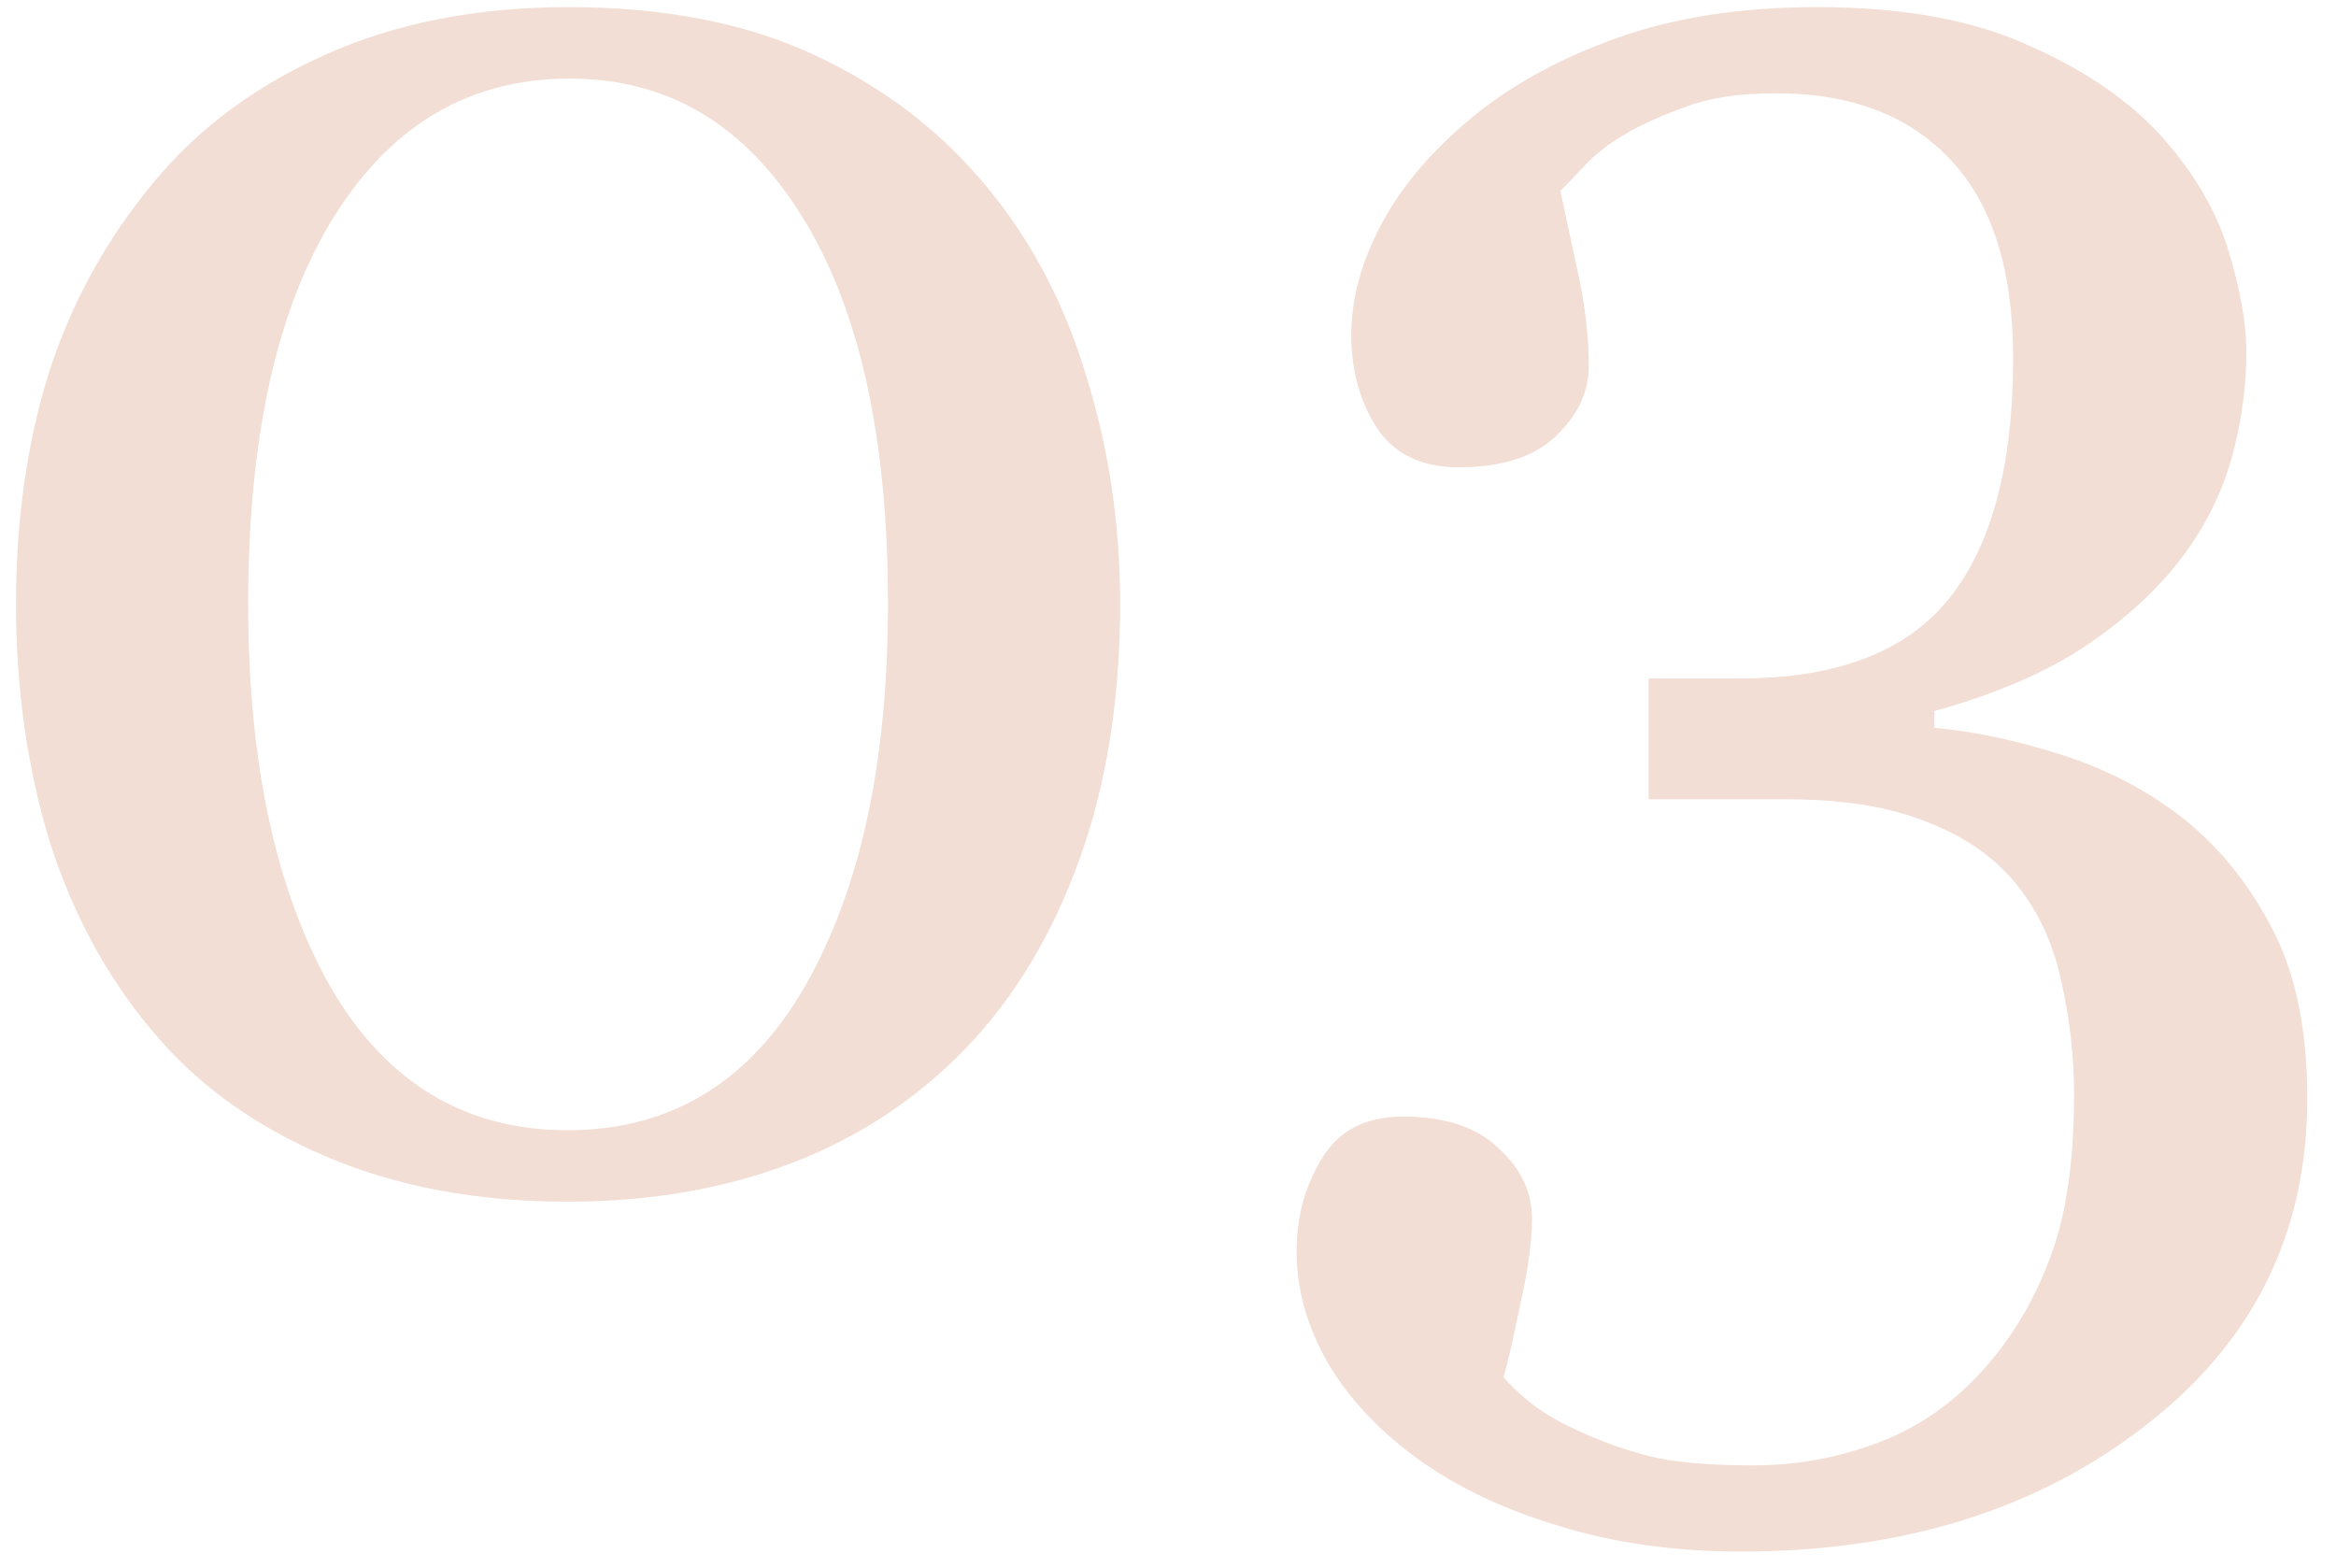 <?xml version="1.0" encoding="UTF-8"?> <svg xmlns="http://www.w3.org/2000/svg" width="76" height="51" viewBox="0 0 76 51" fill="none"> <path d="M32.102 6.076C33.561 7.831 34.643 9.893 35.35 12.263C36.079 14.61 36.443 17.071 36.443 19.645C36.443 22.744 35.999 25.524 35.11 27.985C34.222 30.424 33.003 32.452 31.453 34.069C29.858 35.733 27.967 36.986 25.779 37.829C23.592 38.672 21.154 39.094 18.465 39.094C15.525 39.094 12.905 38.604 10.604 37.624C8.302 36.644 6.434 35.3 4.998 33.591C3.494 31.814 2.366 29.74 1.614 27.37C0.885 24.977 0.521 22.403 0.521 19.645C0.521 16.934 0.874 14.439 1.58 12.16C2.309 9.882 3.437 7.819 4.964 5.974C6.422 4.196 8.302 2.795 10.604 1.77C12.905 0.744 15.537 0.231 18.499 0.231C21.621 0.231 24.298 0.756 26.531 1.804C28.764 2.852 30.621 4.276 32.102 6.076ZM28.89 19.645C28.89 14.222 27.955 10.018 26.087 7.033C24.241 4.048 21.723 2.556 18.533 2.556C15.297 2.556 12.745 4.048 10.877 7.033C9.008 10.018 8.074 14.222 8.074 19.645C8.074 24.795 8.963 28.942 10.74 32.087C12.54 35.209 15.115 36.77 18.465 36.77C21.814 36.77 24.389 35.209 26.189 32.087C27.99 28.942 28.89 24.795 28.89 19.645Z" fill="#F2DED4"></path> <path d="M56.644 50.476C54.502 50.476 52.542 50.202 50.765 49.655C48.987 49.131 47.461 48.413 46.185 47.502C44.908 46.59 43.917 45.542 43.211 44.357C42.527 43.172 42.185 41.953 42.185 40.7C42.185 39.584 42.459 38.581 43.006 37.692C43.553 36.781 44.43 36.325 45.638 36.325C47.005 36.325 48.042 36.667 48.748 37.351C49.477 38.011 49.842 38.775 49.842 39.641C49.842 40.37 49.717 41.293 49.466 42.409C49.238 43.526 49.056 44.323 48.919 44.802C49.078 45.007 49.363 45.28 49.773 45.622C50.206 45.964 50.73 46.272 51.346 46.545C52.075 46.887 52.838 47.16 53.636 47.365C54.433 47.57 55.561 47.673 57.02 47.673C58.387 47.673 59.697 47.445 60.95 46.989C62.226 46.533 63.343 45.804 64.3 44.802C65.302 43.754 66.077 42.523 66.624 41.11C67.194 39.72 67.478 37.886 67.478 35.607C67.478 34.377 67.342 33.158 67.068 31.95C66.818 30.742 66.339 29.694 65.633 28.806C64.926 27.917 63.958 27.233 62.727 26.755C61.52 26.254 59.982 26.003 58.113 26.003H53.636V22.072H56.609C59.754 22.072 62.021 21.206 63.411 19.475C64.801 17.743 65.496 15.134 65.496 11.648C65.496 8.799 64.824 6.657 63.48 5.222C62.135 3.763 60.232 3.034 57.772 3.034C56.587 3.034 55.607 3.182 54.832 3.479C54.08 3.752 53.465 4.025 52.986 4.299C52.417 4.618 51.95 4.971 51.585 5.358C51.22 5.746 50.947 6.031 50.765 6.213C50.924 6.942 51.118 7.842 51.346 8.913C51.574 9.961 51.688 10.964 51.688 11.921C51.688 12.764 51.323 13.527 50.594 14.211C49.887 14.872 48.839 15.202 47.449 15.202C46.242 15.202 45.353 14.769 44.783 13.903C44.236 13.037 43.963 12.035 43.963 10.896C43.963 9.711 44.293 8.503 44.954 7.272C45.615 6.042 46.595 4.891 47.894 3.82C49.192 2.749 50.776 1.883 52.645 1.223C54.513 0.562 56.666 0.231 59.105 0.231C61.907 0.231 64.22 0.653 66.043 1.496C67.889 2.316 69.336 3.319 70.384 4.504C71.409 5.666 72.116 6.885 72.503 8.161C72.89 9.437 73.084 10.531 73.084 11.442C73.084 12.582 72.924 13.732 72.606 14.895C72.287 16.034 71.762 17.093 71.033 18.073C70.236 19.144 69.176 20.124 67.855 21.013C66.556 21.879 64.915 22.585 62.933 23.132V23.679C64.209 23.793 65.564 24.078 67 24.533C68.458 24.989 69.769 25.661 70.931 26.55C72.138 27.484 73.13 28.692 73.904 30.173C74.679 31.631 75.066 33.488 75.066 35.744C75.066 40.119 73.312 43.662 69.803 46.374C66.294 49.108 61.907 50.476 56.644 50.476Z" fill="#F2DED4"></path> </svg> 